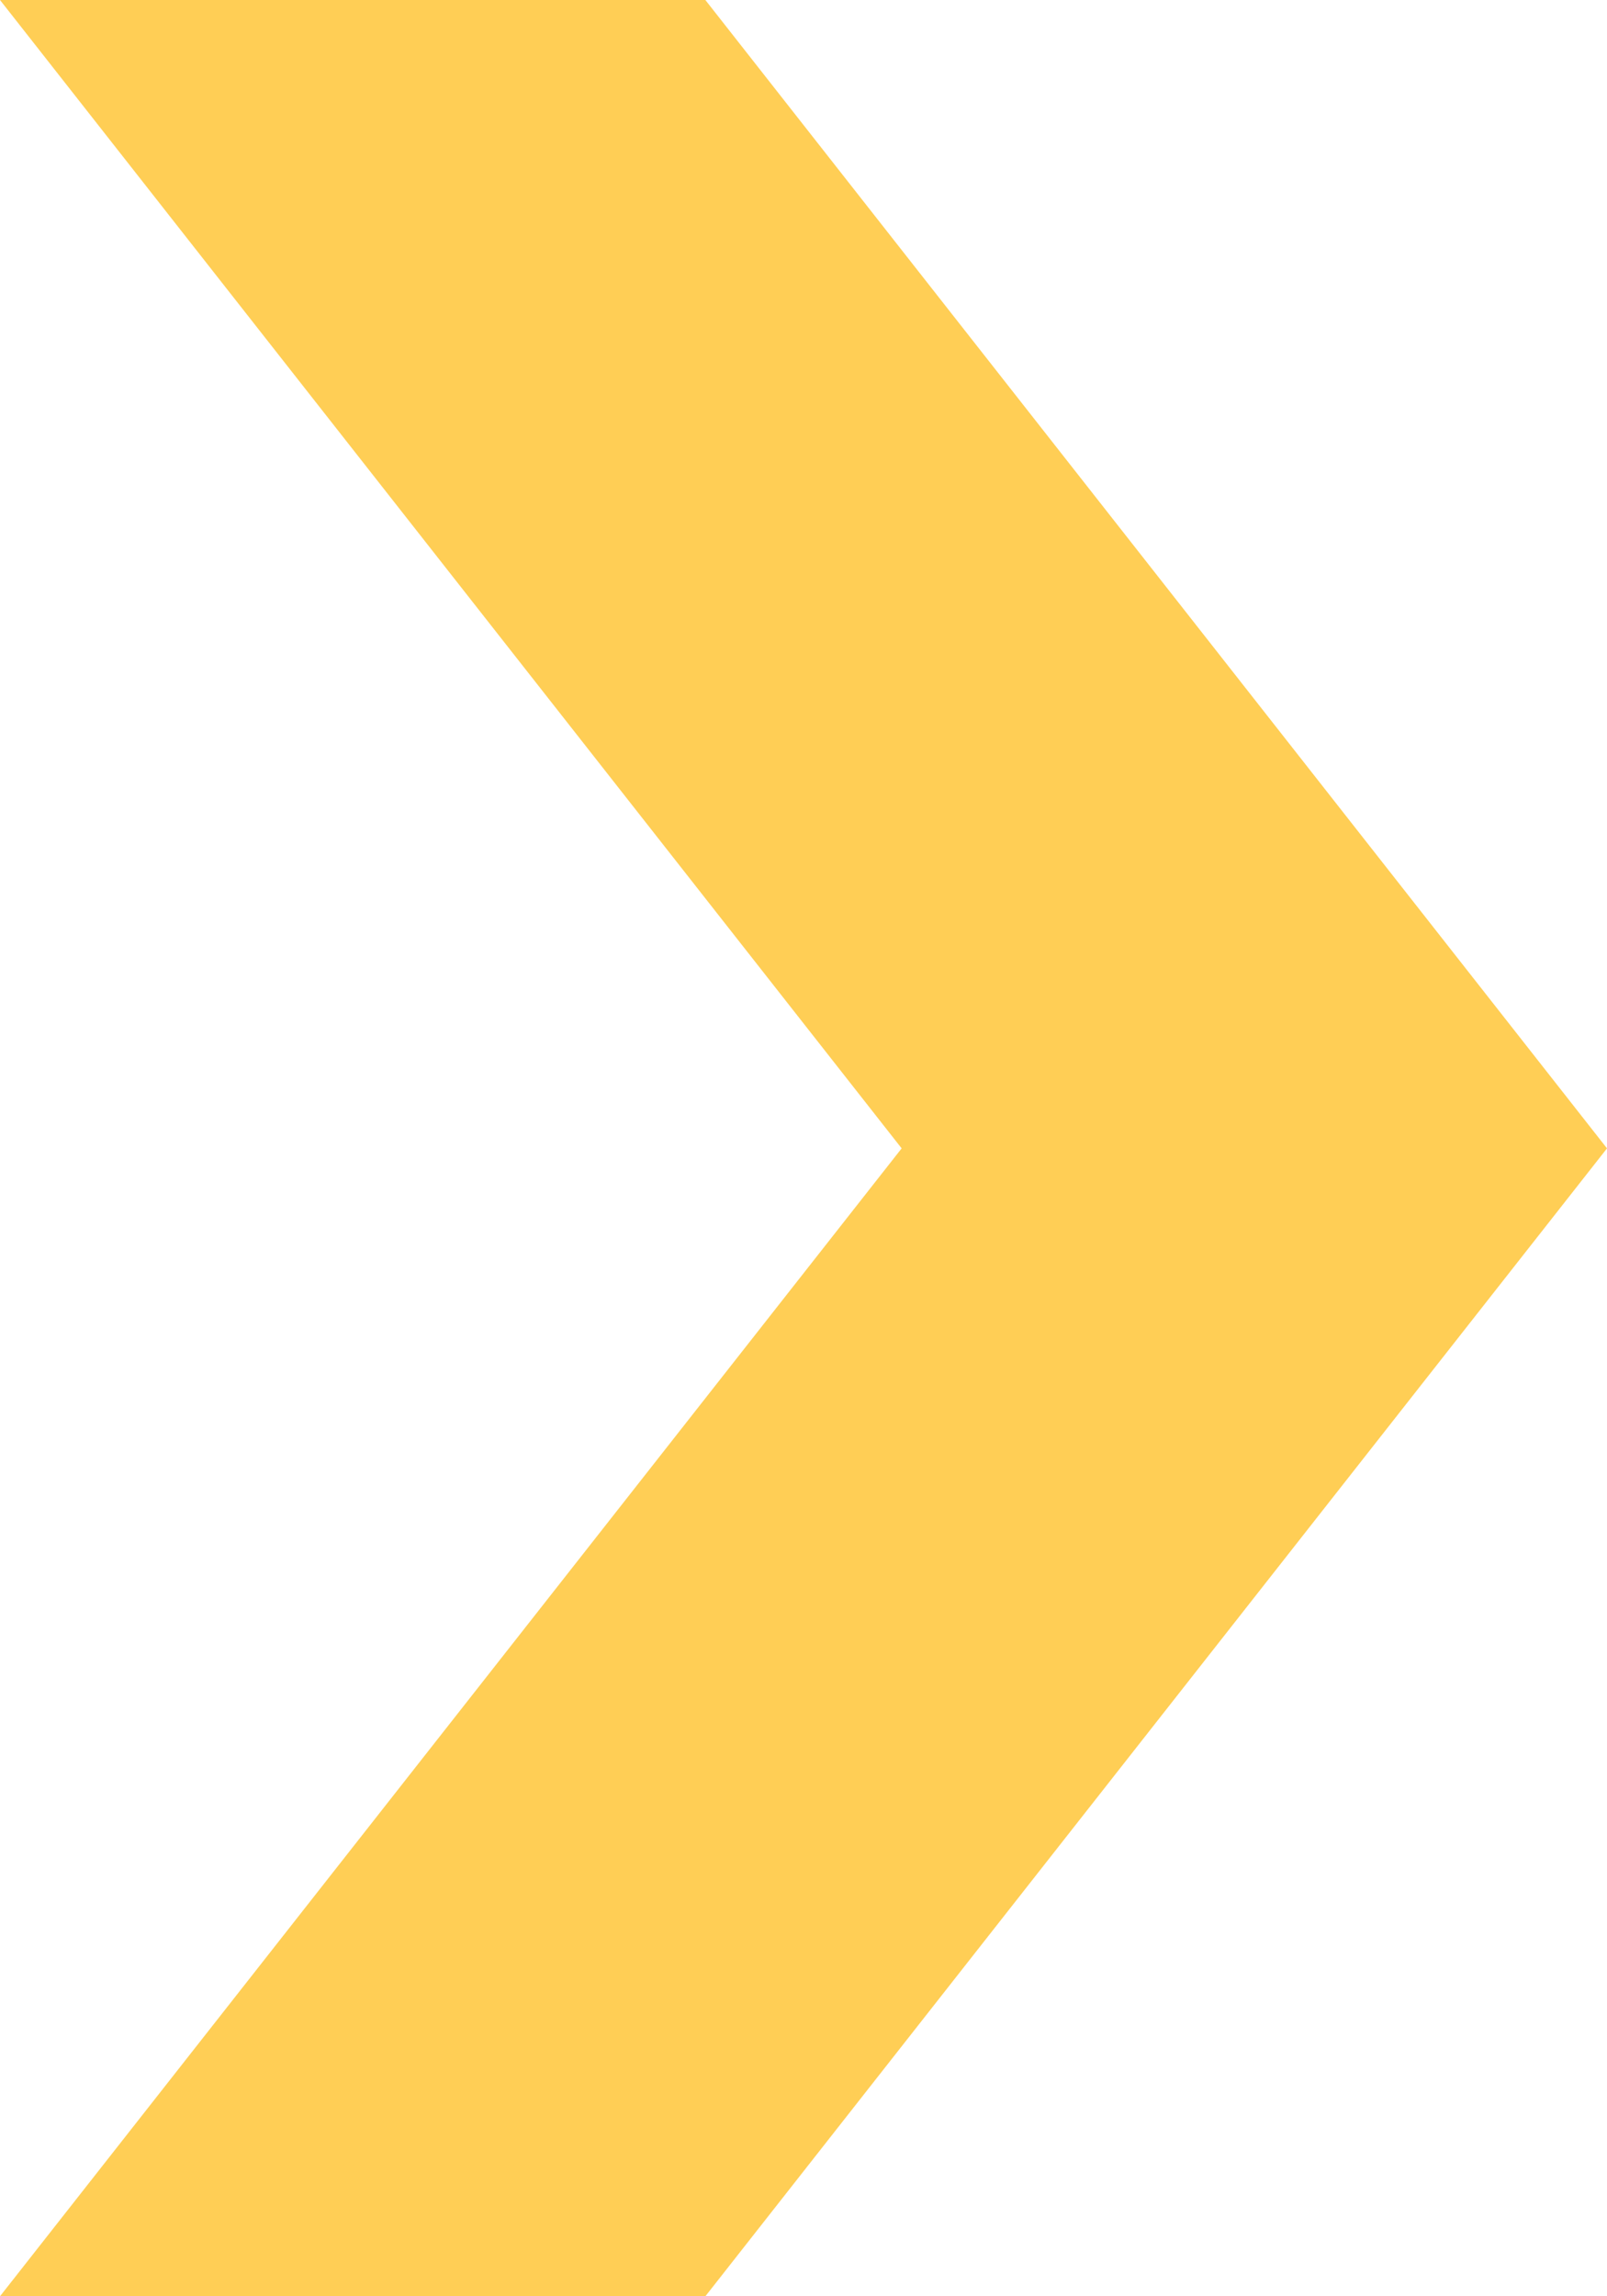 <svg width="14" height="20" viewBox="0 0 14 20" fill="none" xmlns="http://www.w3.org/2000/svg">
<path d="M0 20L6.145 20L14 10.002L6.145 -2.68602e-07L-8.74228e-07 0L7.855 10.002L0 20Z" fill="#FFCE55"/>
</svg>
